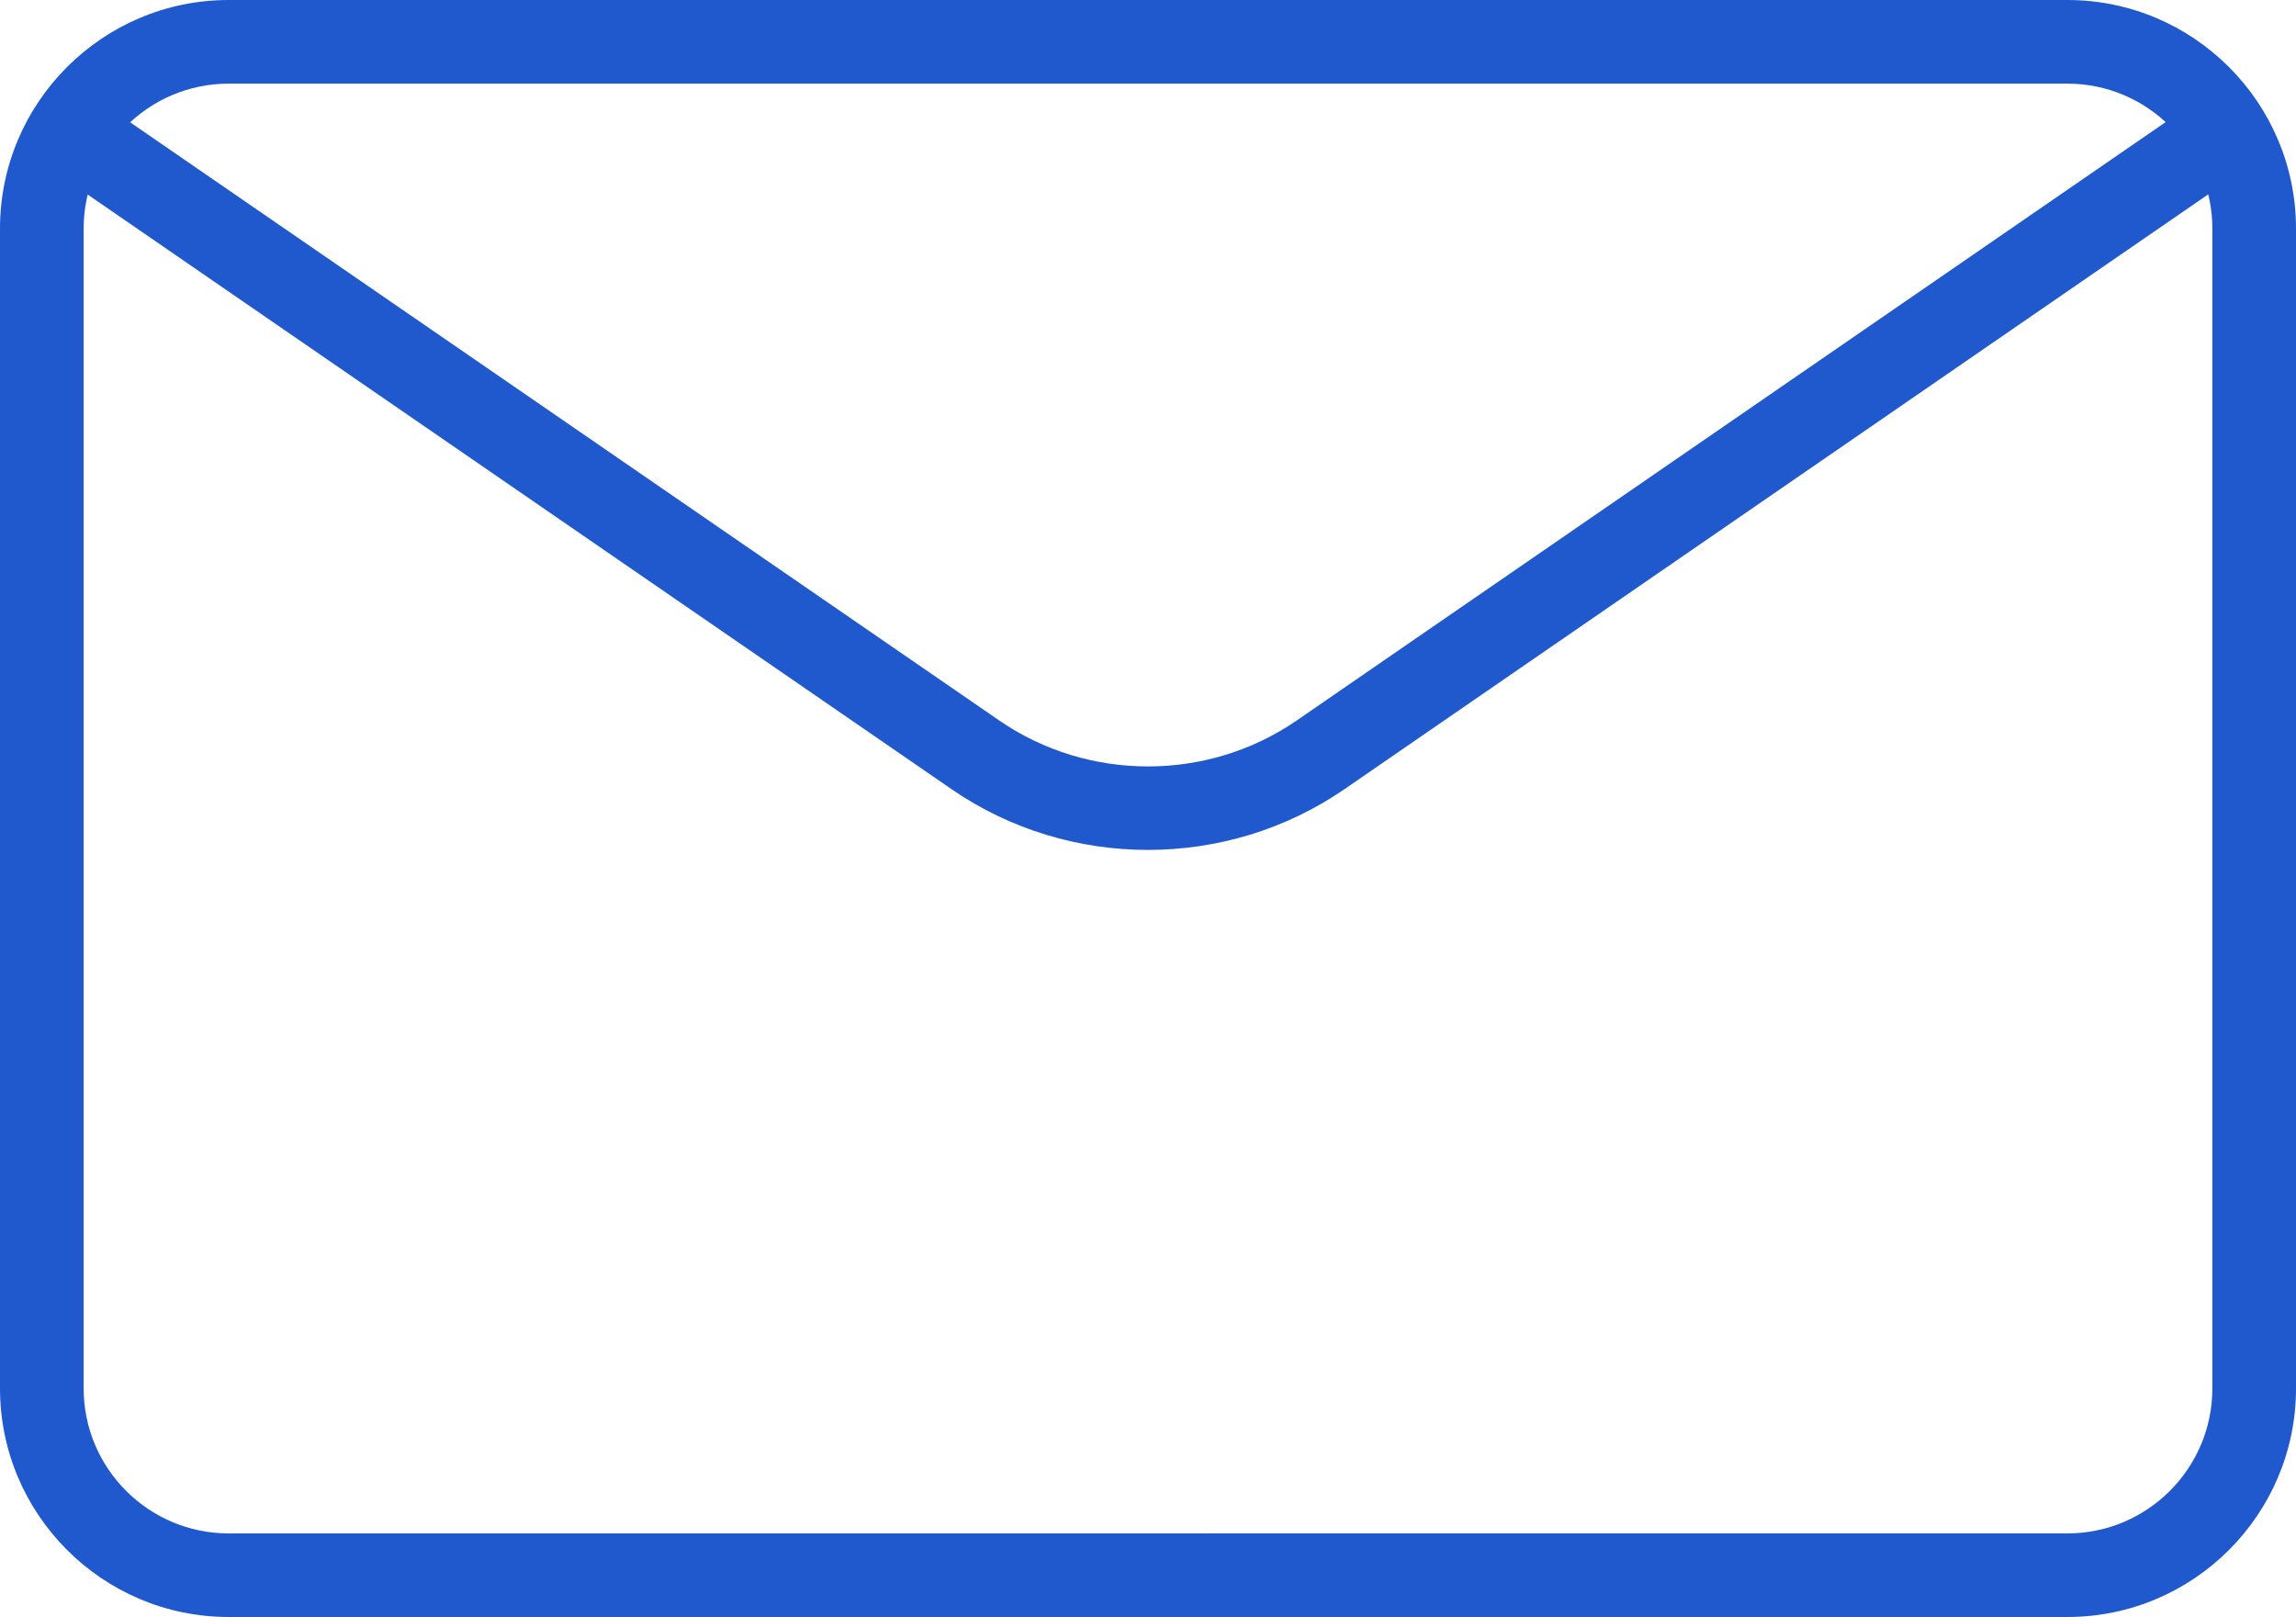   <svg xmlns="http://www.w3.org/2000/svg" x="0px" y="0px" viewBox="0 0 41.17 29" style="vertical-align: middle; max-width: 100%; width: 100%;" width="100%">
   <g>
    <g>
     <path d="M37.07,29H4.1c-2.261,0-4.1-1.839-4.1-4.1V4.1C0,1.839,1.839,0,4.1,0H37.07    c2.261,0,4.1,1.839,4.1,4.1v20.801C41.17,27.162,39.331,29,37.07,29z M4.1,1.5c-1.434,0-2.6,1.166-2.6,2.6v20.801    c0,1.434,1.166,2.6,2.6,2.6H37.07c1.434,0,2.6-1.166,2.6-2.6V4.1c0-1.434-1.166-2.6-2.6-2.6H4.1z" fill="rgb(32,89,206)">
     </path>
    </g>
    <g>
     <path d="M20.584,15.243c-1.232,0-2.465-0.362-3.518-1.087L1.438,3.397C1.097,3.163,1.011,2.696,1.245,2.354    c0.234-0.34,0.701-0.428,1.043-0.192l15.629,10.759c1.597,1.1,3.74,1.099,5.335,0L38.873,2.162    c0.341-0.235,0.809-0.149,1.044,0.192c0.234,0.341,0.148,0.808-0.192,1.043L24.104,14.156    C23.051,14.88,21.817,15.243,20.584,15.243z" fill="rgb(32,89,206)">
     </path>
    </g>
   </g>
  </svg>
